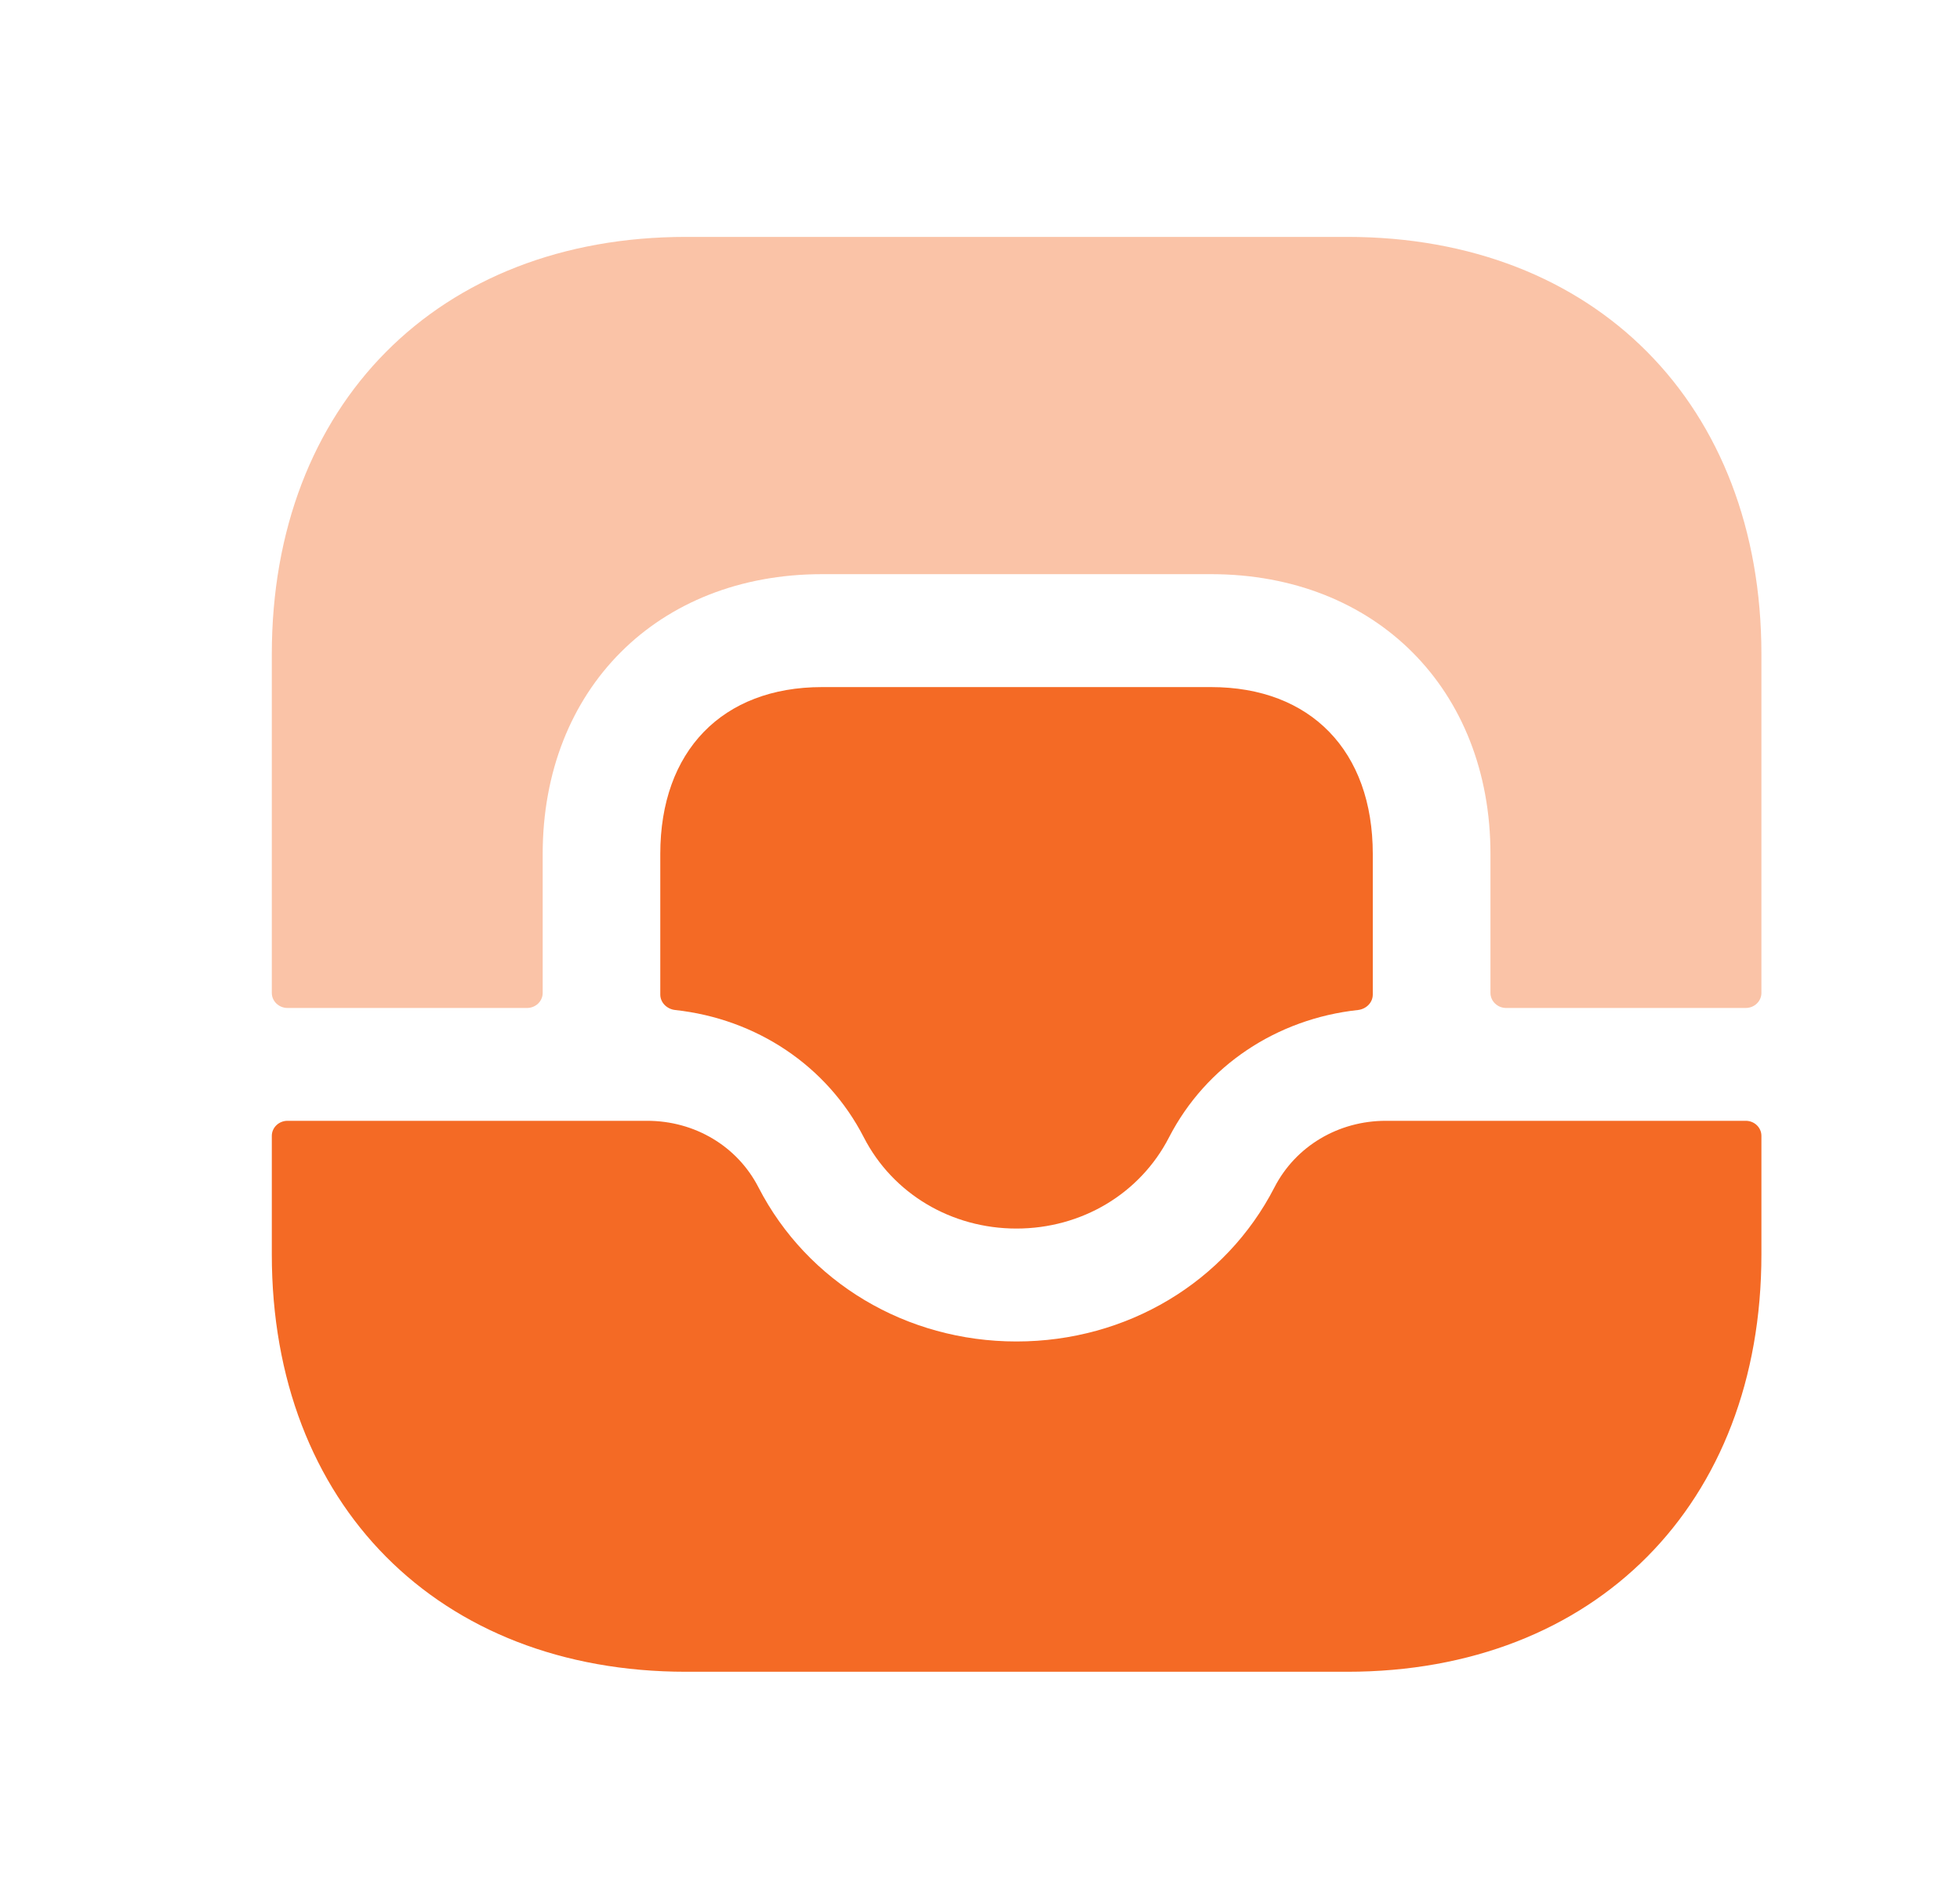 <svg width="25" height="24" viewBox="0 0 25 24" fill="none" xmlns="http://www.w3.org/2000/svg">
<path opacity="0.4" fill-rule="evenodd" clip-rule="evenodd" d="M6.722 12.854C6.833 12.854 6.922 12.768 6.922 12.662V10.891C6.922 8.789 8.388 7.322 10.485 7.322H15.447C17.545 7.322 19.011 8.789 19.011 10.891V12.662C19.011 12.768 19.101 12.854 19.211 12.854H22.267C22.378 12.854 22.467 12.768 22.467 12.662V8.343C22.467 5.159 20.344 3.021 17.185 3.021H8.75C5.59 3.021 3.467 5.159 3.467 8.343V12.662C3.467 12.768 3.557 12.854 3.667 12.854H6.722Z" fill="#F46A25"/>
<path fill-rule="evenodd" clip-rule="evenodd" d="M15.447 8.762H10.485C9.213 8.762 8.422 9.578 8.422 10.89V12.683C8.422 12.785 8.506 12.868 8.611 12.88C9.646 12.992 10.549 13.59 11.018 14.504C11.387 15.222 12.134 15.667 12.965 15.667C13.797 15.667 14.542 15.222 14.911 14.504C15.383 13.589 16.287 12.992 17.321 12.88C17.427 12.868 17.51 12.785 17.51 12.683V10.89C17.51 9.578 16.719 8.762 15.447 8.762Z" fill="#F46A25"/>
<path fill-rule="evenodd" clip-rule="evenodd" d="M17.676 14.293C17.07 14.293 16.526 14.617 16.256 15.141C15.633 16.353 14.372 17.107 12.965 17.107C11.56 17.107 10.298 16.353 9.674 15.141C9.405 14.617 8.862 14.293 8.255 14.293H3.667C3.557 14.293 3.467 14.379 3.467 14.485V15.997C3.467 19.18 5.59 21.319 8.75 21.319H17.184C20.344 21.319 22.467 19.18 22.467 15.997V14.485C22.467 14.379 22.378 14.293 22.267 14.293H17.676Z" fill="#F46A25"/>
</svg>
